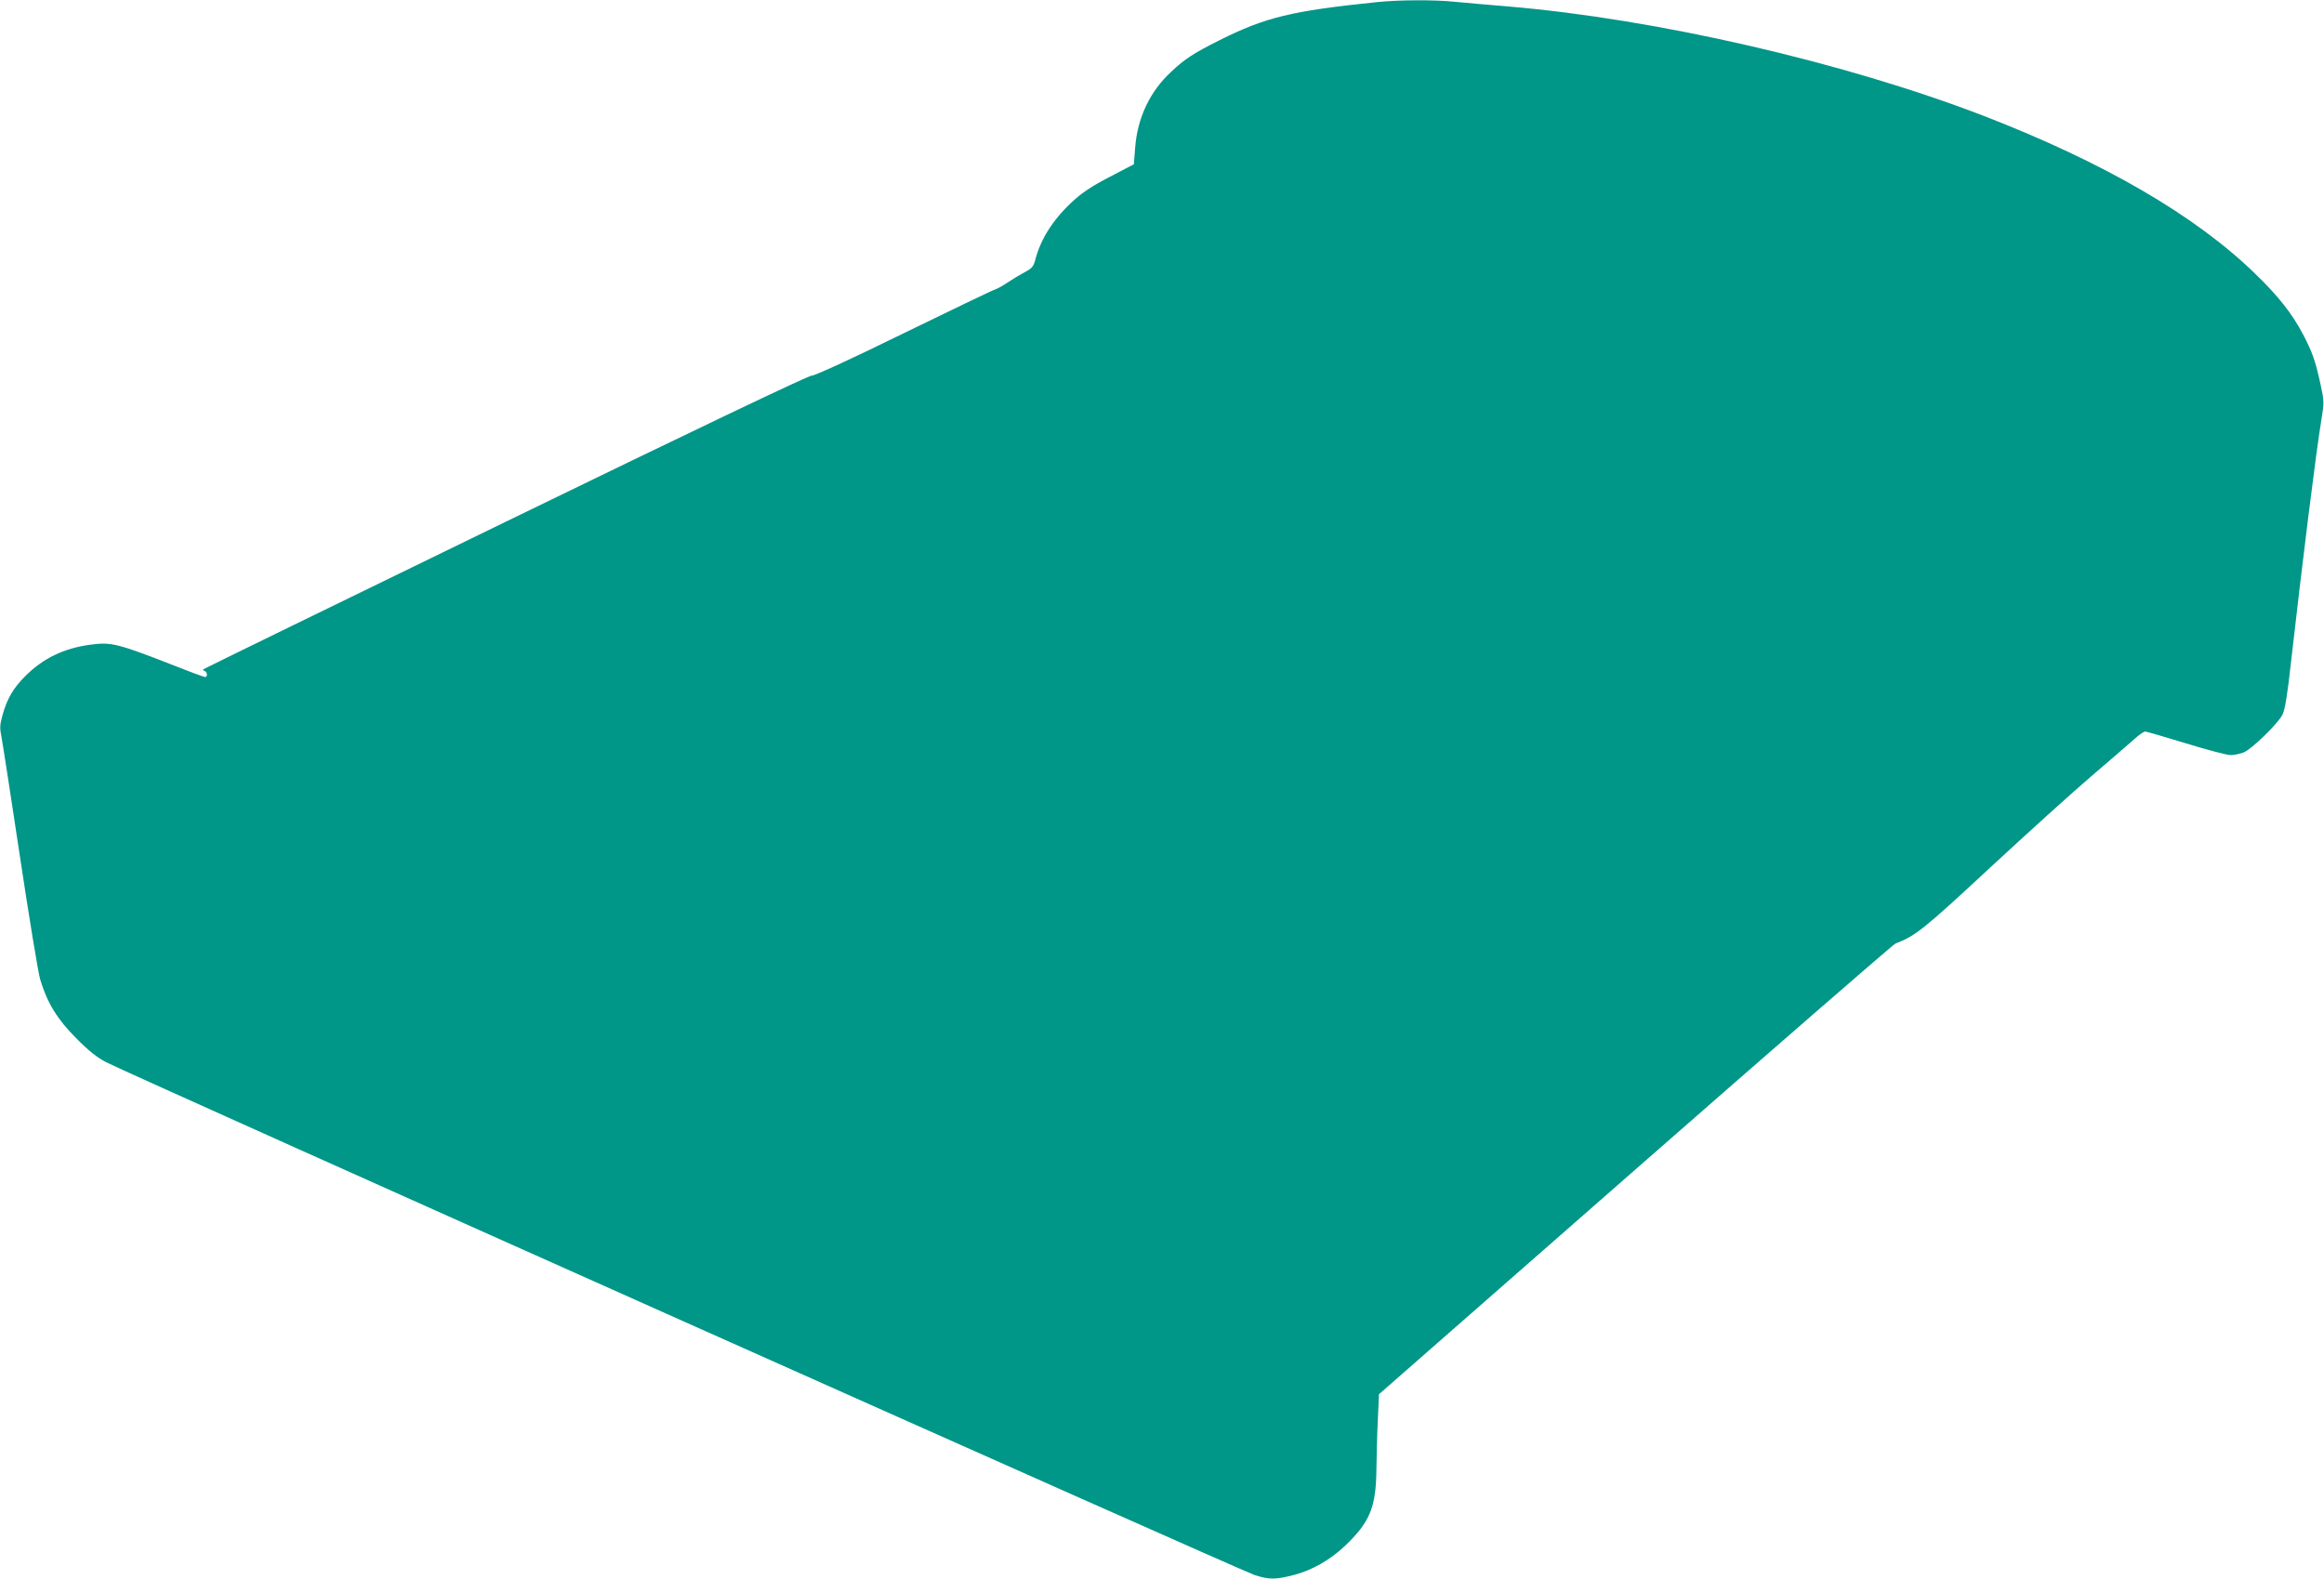 <?xml version="1.0" standalone="no"?>
<!DOCTYPE svg PUBLIC "-//W3C//DTD SVG 20010904//EN"
 "http://www.w3.org/TR/2001/REC-SVG-20010904/DTD/svg10.dtd">
<svg version="1.0" xmlns="http://www.w3.org/2000/svg"
 width="1280pt" height="870pt" viewBox="0 0 1280 870"
 preserveAspectRatio="xMidYMid meet">
<g transform="translate(0,870) scale(0.1,-0.1)"
fill="#009688" stroke="none">
<path d="M7580 8688 c-465 -48 -611 -83 -864 -210 -140 -70 -191 -103 -265
-173 -118 -109 -187 -255 -199 -421 l-7 -89 -134 -70 c-102 -53 -152 -87 -207
-138 -106 -99 -173 -205 -203 -322 -9 -33 -18 -44 -58 -65 -26 -14 -68 -39
-93 -56 -25 -17 -57 -35 -70 -39 -14 -4 -240 -113 -503 -241 -293 -144 -490
-234 -508 -234 -18 0 -641 -297 -1687 -806 -911 -443 -1659 -808 -1662 -811
-3 -3 1 -8 8 -10 14 -5 16 -33 2 -33 -5 0 -74 25 -152 56 -335 131 -364 138
-483 122 -145 -20 -258 -75 -356 -173 -66 -66 -100 -124 -125 -214 -15 -54
-16 -72 -6 -120 6 -31 52 -328 102 -661 50 -333 100 -636 111 -675 39 -130 94
-220 199 -325 68 -69 115 -106 165 -132 132 -69 6250 -2801 6325 -2825 81 -26
115 -26 219 1 96 25 197 82 278 159 139 132 172 214 174 425 1 76 4 199 8 274
l6 137 1410 1236 c776 680 1421 1241 1435 1247 110 42 155 78 522 419 205 190
456 417 558 504 102 87 207 178 234 202 26 24 54 43 61 43 6 0 107 -29 224
-65 117 -36 228 -65 247 -65 19 0 51 7 72 15 45 19 186 156 213 207 14 28 27
105 49 305 64 562 135 1134 166 1323 15 92 15 100 -5 192 -28 129 -45 178 -96
275 -61 116 -136 211 -262 333 -330 322 -833 614 -1493 870 -770 297 -1807
536 -2630 605 -102 8 -230 20 -285 25 -116 12 -313 11 -435 -2z"/>
</g>
</svg>
